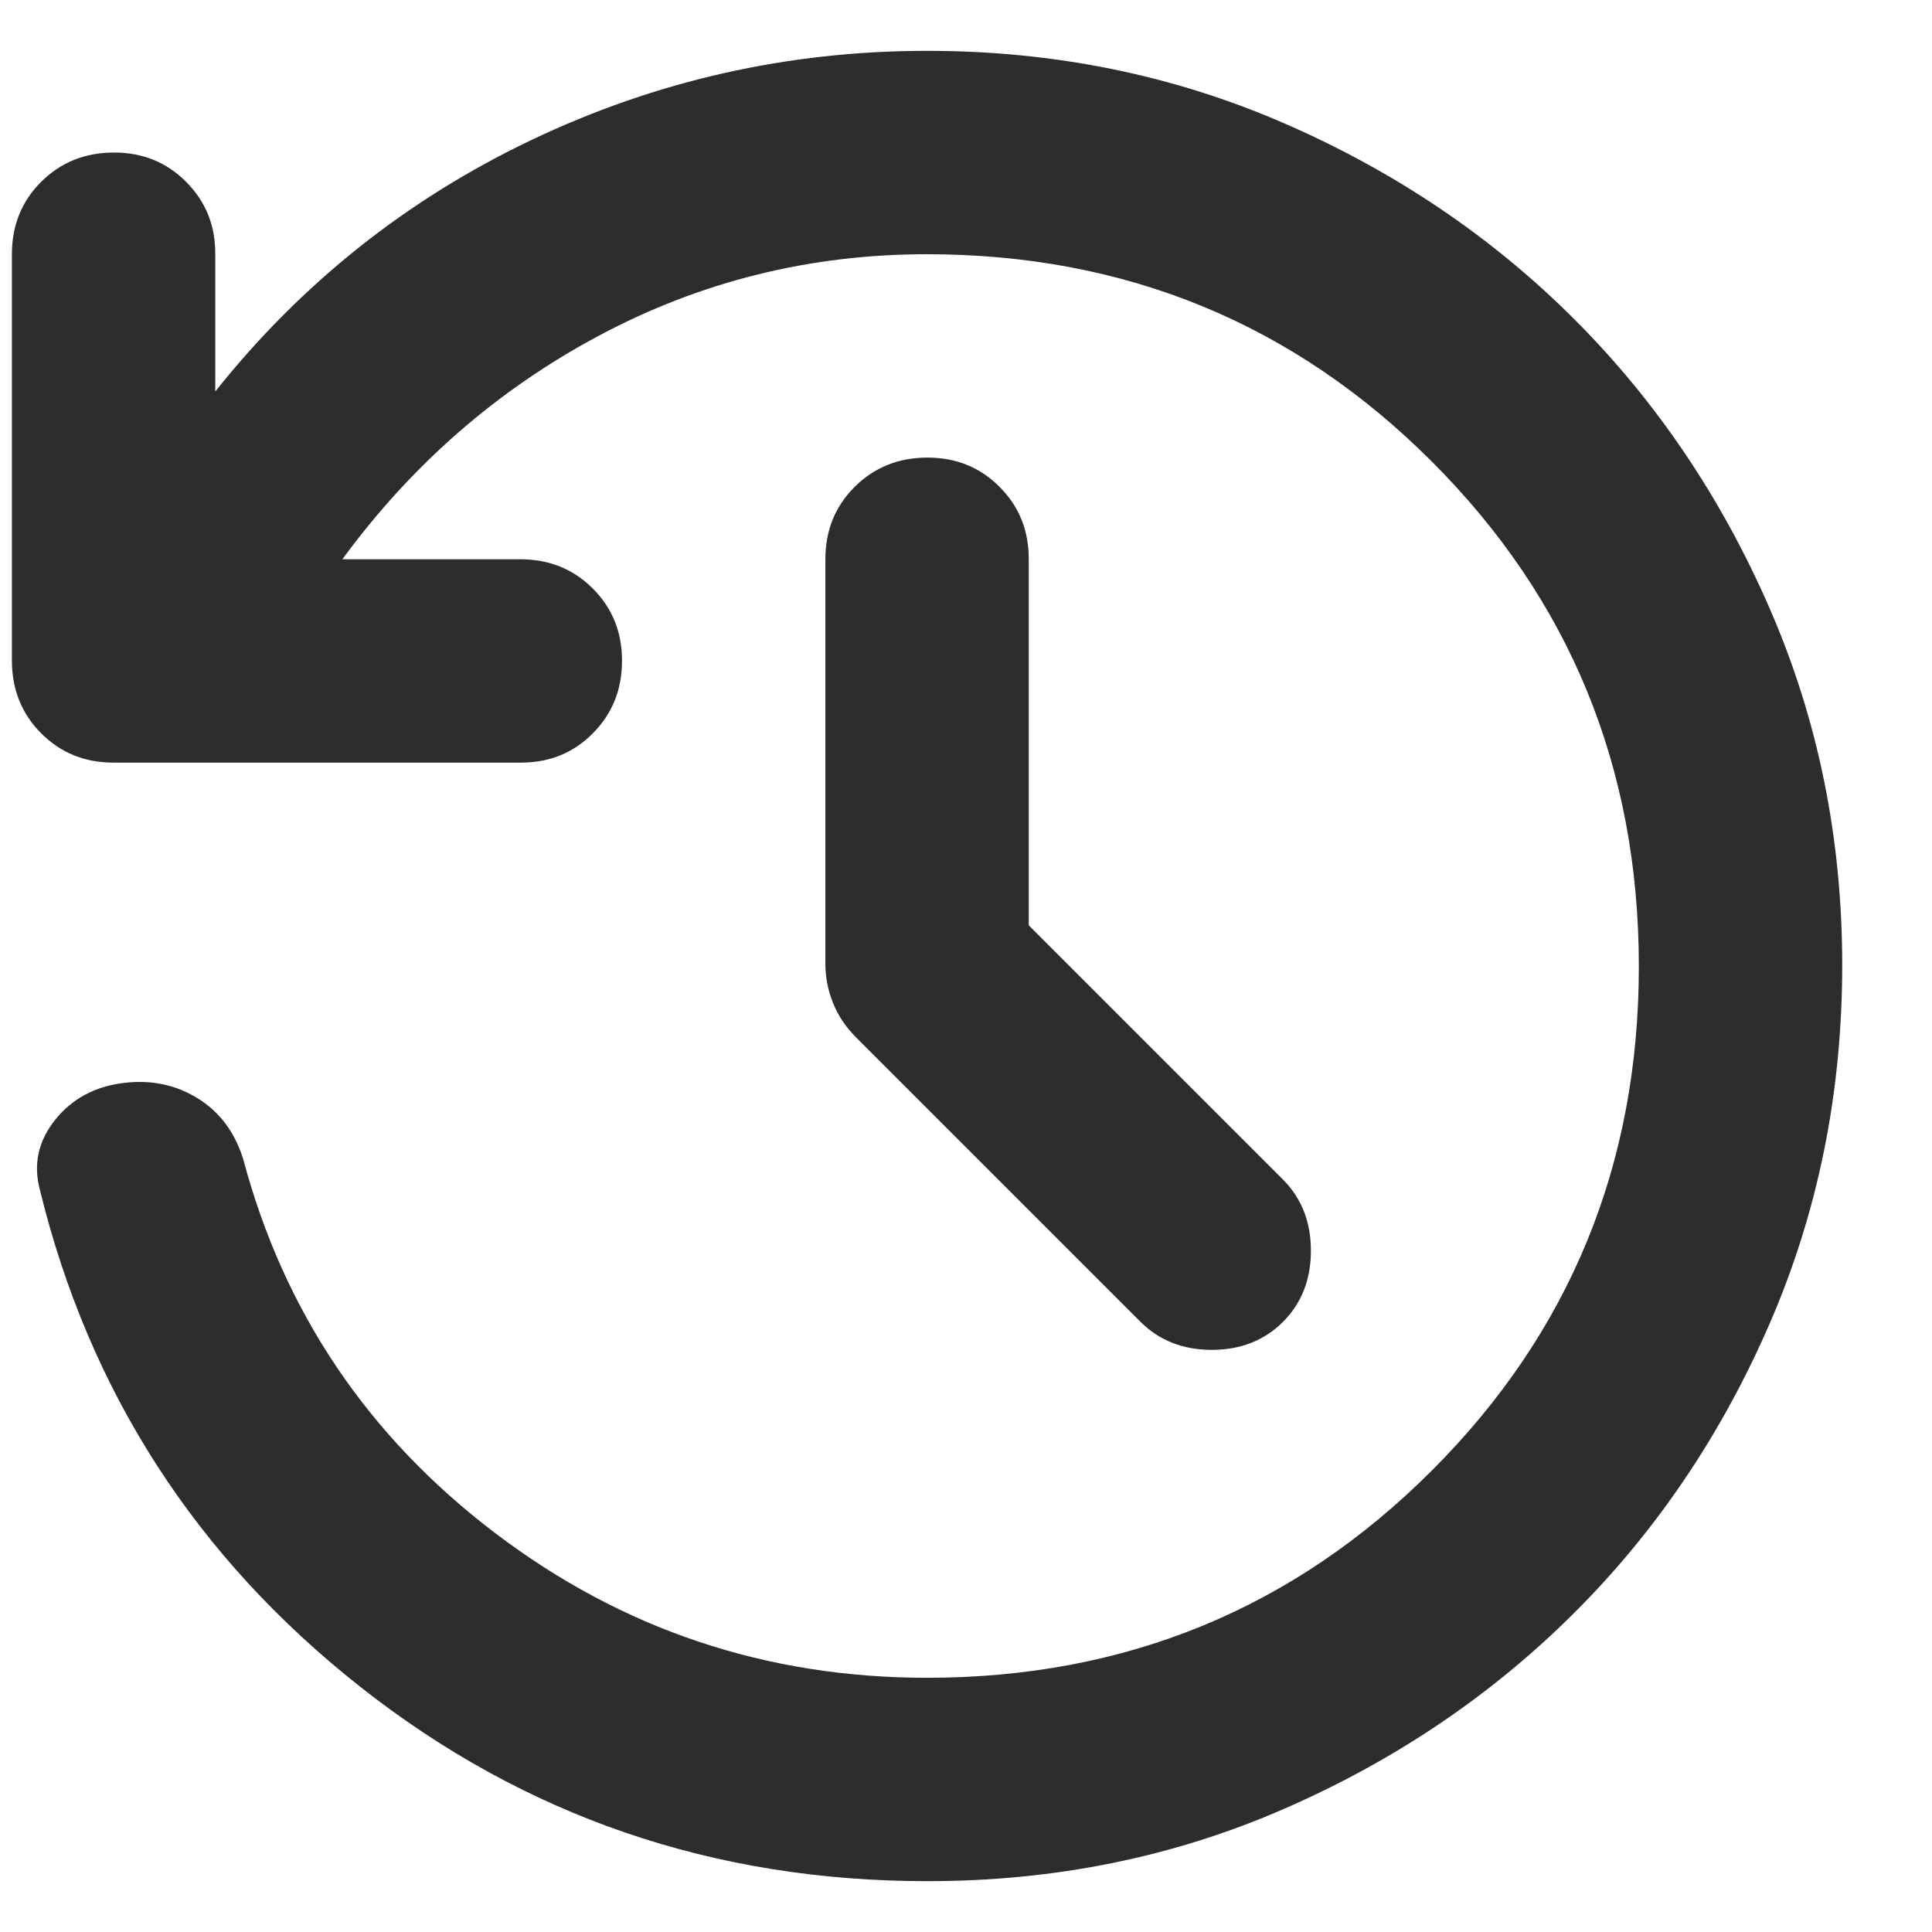 <svg width="19" height="19" viewBox="0 0 19 19" fill="none" xmlns="http://www.w3.org/2000/svg">
<path d="M9.117 18.5C7.017 18.5 5.159 17.863 3.542 16.588C1.926 15.313 0.876 13.684 0.392 11.7C0.326 11.45 0.376 11.221 0.542 11.013C0.709 10.805 0.934 10.684 1.217 10.65C1.484 10.617 1.726 10.667 1.942 10.8C2.159 10.933 2.309 11.133 2.392 11.4C2.792 12.9 3.617 14.125 4.867 15.075C6.117 16.025 7.534 16.5 9.117 16.5C11.067 16.5 12.722 15.821 14.08 14.463C15.439 13.105 16.118 11.451 16.117 9.5C16.116 7.549 15.438 5.895 14.08 4.538C12.723 3.181 11.069 2.501 9.117 2.5C7.967 2.5 6.892 2.767 5.892 3.3C4.892 3.833 4.051 4.567 3.367 5.5H5.117C5.401 5.5 5.638 5.596 5.83 5.788C6.022 5.98 6.118 6.217 6.117 6.5C6.117 6.783 6.021 7.02 5.829 7.213C5.638 7.406 5.401 7.501 5.117 7.5H1.117C0.834 7.5 0.597 7.404 0.405 7.212C0.214 7.02 0.118 6.783 0.117 6.5V2.5C0.117 2.217 0.213 1.979 0.405 1.788C0.597 1.597 0.835 1.501 1.117 1.5C1.4 1.499 1.638 1.595 1.83 1.788C2.023 1.981 2.119 2.218 2.117 2.5V3.85C2.967 2.783 4.005 1.958 5.23 1.375C6.456 0.792 7.751 0.5 9.117 0.5C10.367 0.5 11.538 0.738 12.63 1.213C13.722 1.688 14.672 2.33 15.48 3.137C16.288 3.944 16.93 4.894 17.405 5.987C17.881 7.08 18.118 8.251 18.117 9.5C18.116 10.749 17.879 11.92 17.405 13.013C16.931 14.106 16.29 15.056 15.48 15.863C14.671 16.67 13.721 17.312 12.63 17.788C11.54 18.264 10.368 18.501 9.117 18.5ZM10.117 9.1L12.617 11.6C12.8 11.783 12.892 12.017 12.892 12.3C12.892 12.583 12.8 12.817 12.617 13C12.434 13.183 12.2 13.275 11.917 13.275C11.634 13.275 11.4 13.183 11.217 13L8.417 10.2C8.317 10.1 8.242 9.988 8.192 9.863C8.142 9.738 8.117 9.609 8.117 9.475V5.5C8.117 5.217 8.213 4.979 8.405 4.788C8.597 4.597 8.835 4.501 9.117 4.5C9.4 4.499 9.638 4.595 9.83 4.788C10.023 4.981 10.118 5.218 10.117 5.5V9.1Z" fill="#2D2D2D"/>
</svg>

